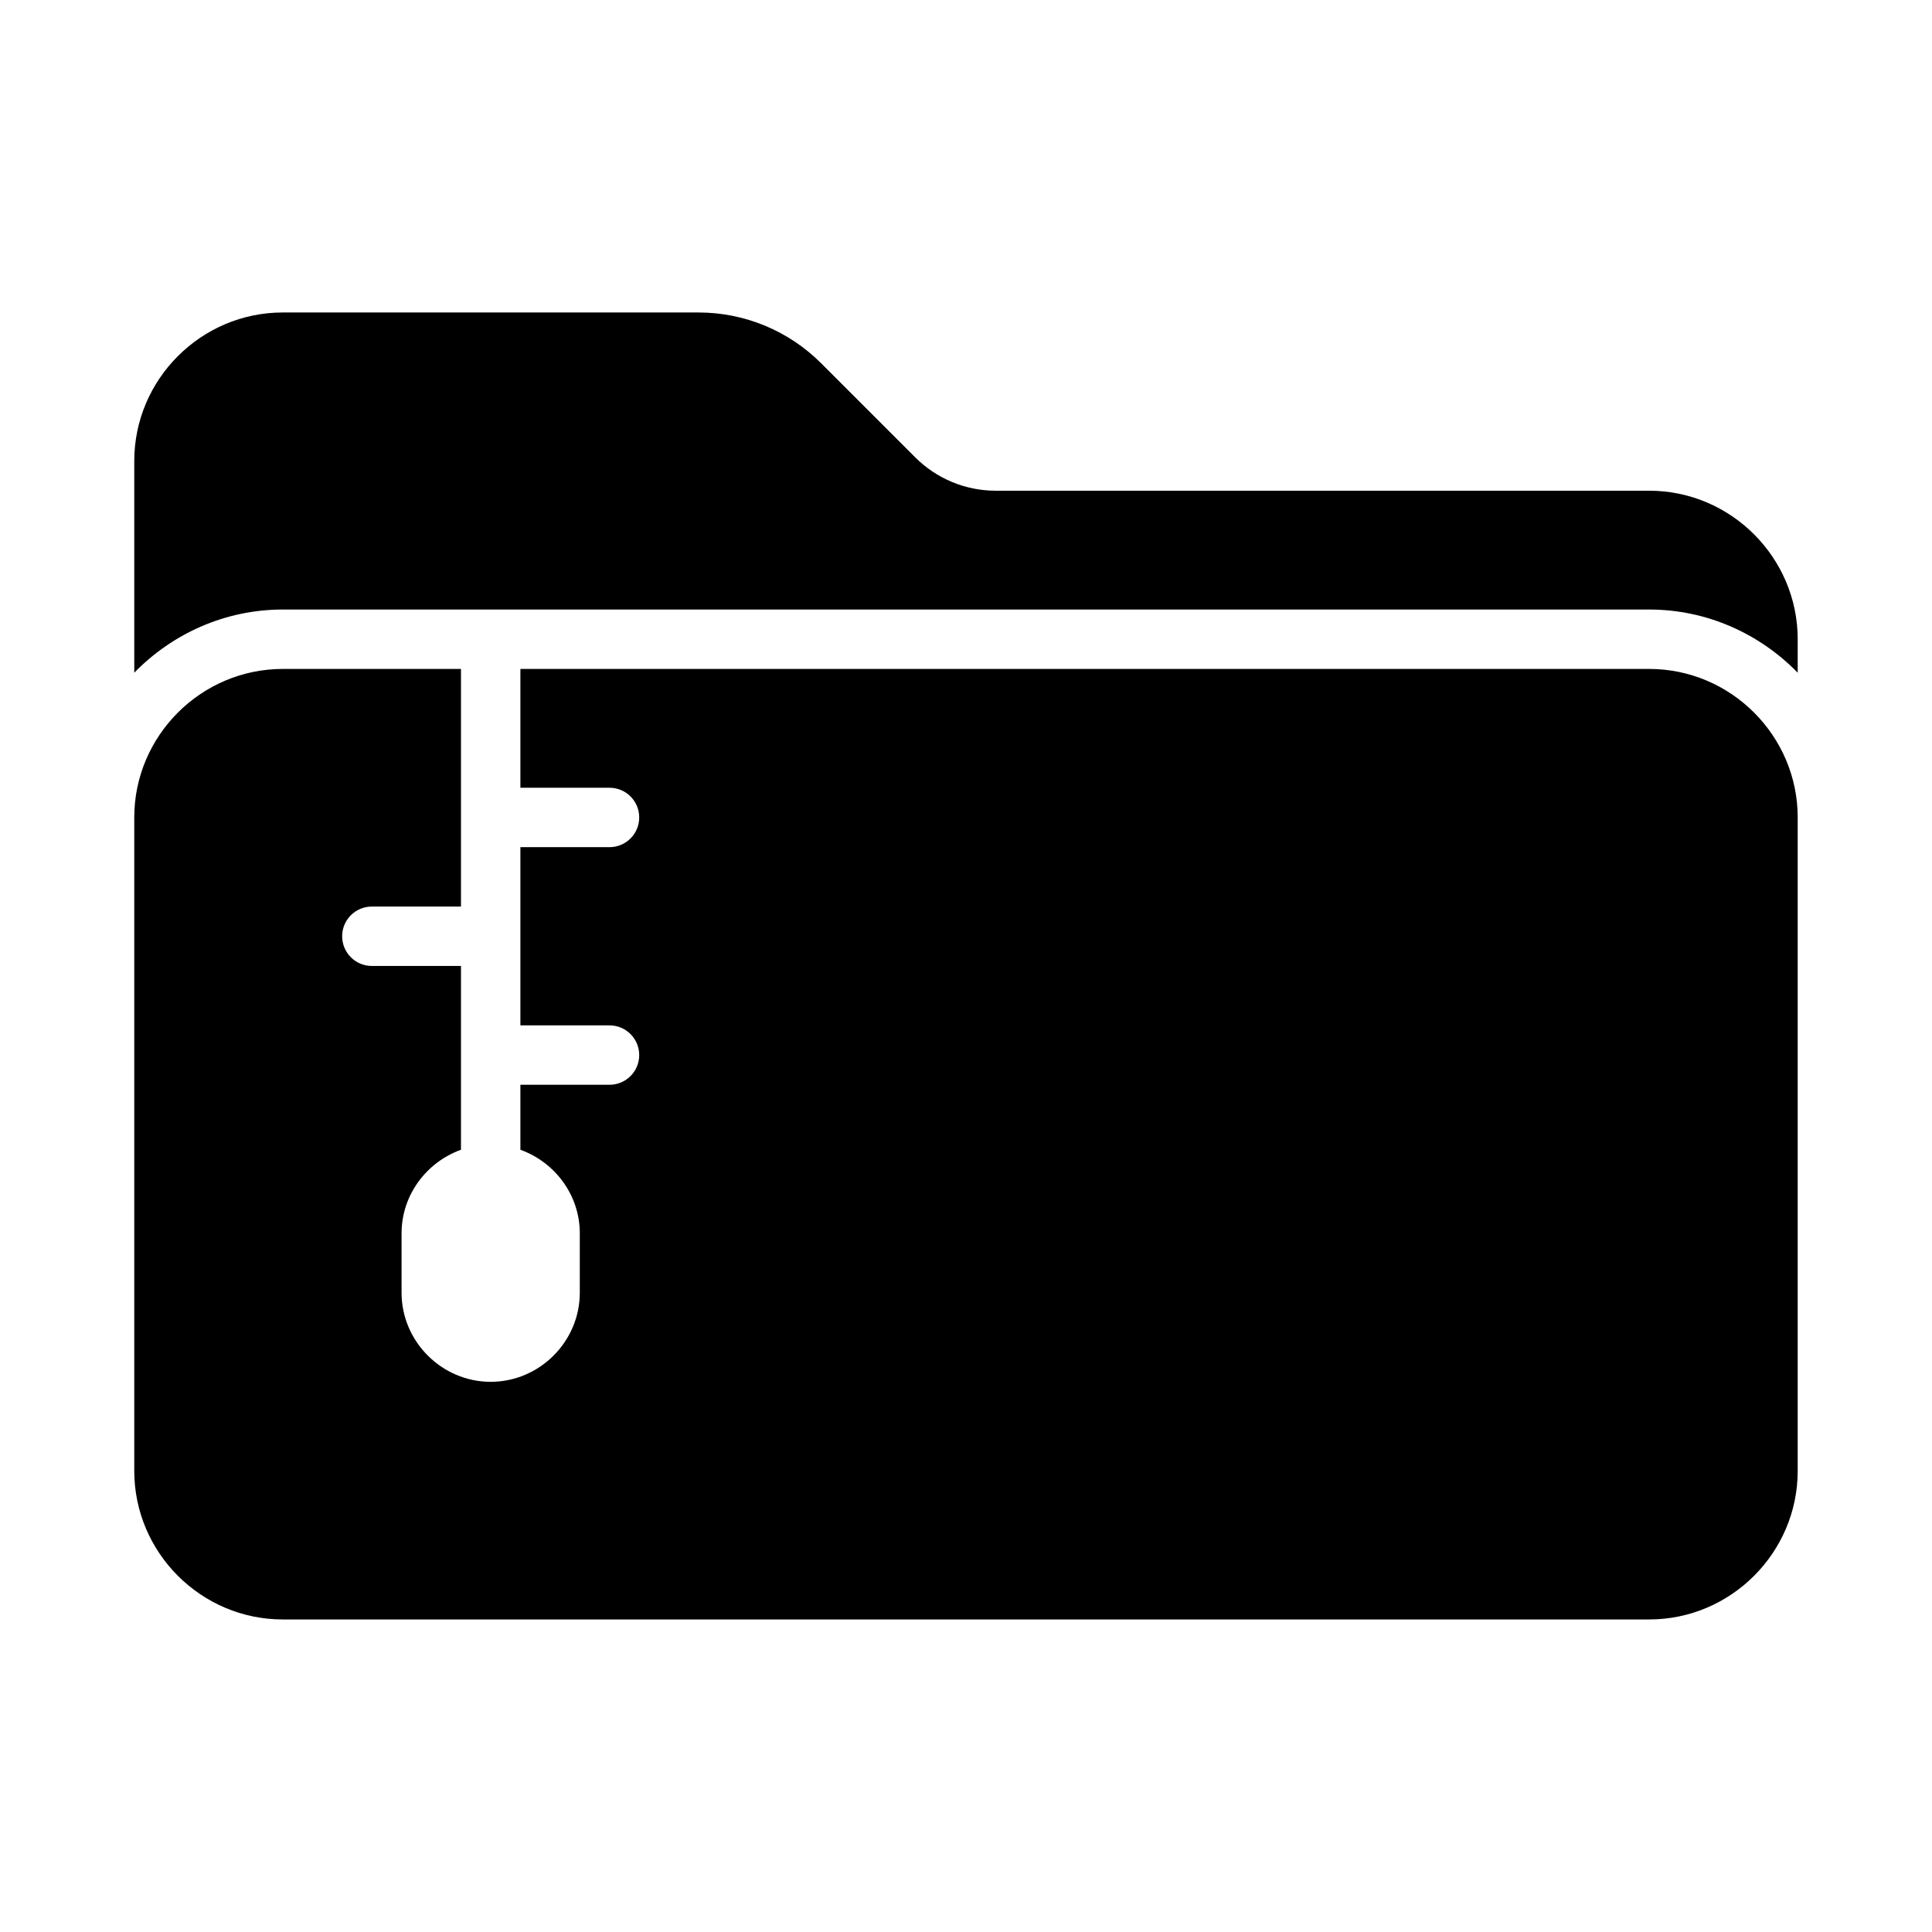 <?xml version="1.0" encoding="UTF-8"?>
<!-- Uploaded to: SVG Repo, www.svgrepo.com, Generator: SVG Repo Mixer Tools -->
<svg fill="#000000" width="800px" height="800px" version="1.1" viewBox="144 144 512 512" xmlns="http://www.w3.org/2000/svg">
 <path d="m218.94 226.81c-21.645 0-39.359 17.715-39.359 39.359v56.105c10.035-10.293 23.988-16.742 39.359-16.742h362.11c15.371 0 29.324 6.453 39.359 16.742v-8.871c0-21.645-17.715-39.359-39.359-39.359h-173.18c-7.996 0-15.656-3.172-21.309-8.824l-24.969-24.969c-8.602-8.602-20.277-13.438-32.441-13.438h-110.21zm0 94.465c-21.645 0-39.359 17.715-39.359 39.359v173.18c0 21.645 17.715 39.359 39.359 39.359h362.11c21.645 0 39.359-17.715 39.359-39.359v-173.18c0-21.645-17.715-39.359-39.359-39.359h-299.14v31.488h23.617c4.348 0 7.871 3.523 7.871 7.871 0 4.348-3.523 7.871-7.871 7.871h-23.617v47.23h23.617c4.348 0 7.871 3.523 7.871 7.871s-3.523 7.871-7.871 7.871h-23.617v17.219c9.109 3.285 15.742 11.961 15.742 22.141v15.742c0 12.945-10.668 23.617-23.617 23.617-12.945 0-23.617-10.668-23.617-23.617v-15.742c0-10.18 6.633-18.855 15.742-22.141v-48.707h-23.617c-4.348 0-7.871-3.523-7.871-7.871s3.523-7.871 7.871-7.871h23.617v-62.977h-47.23z"/>
</svg>